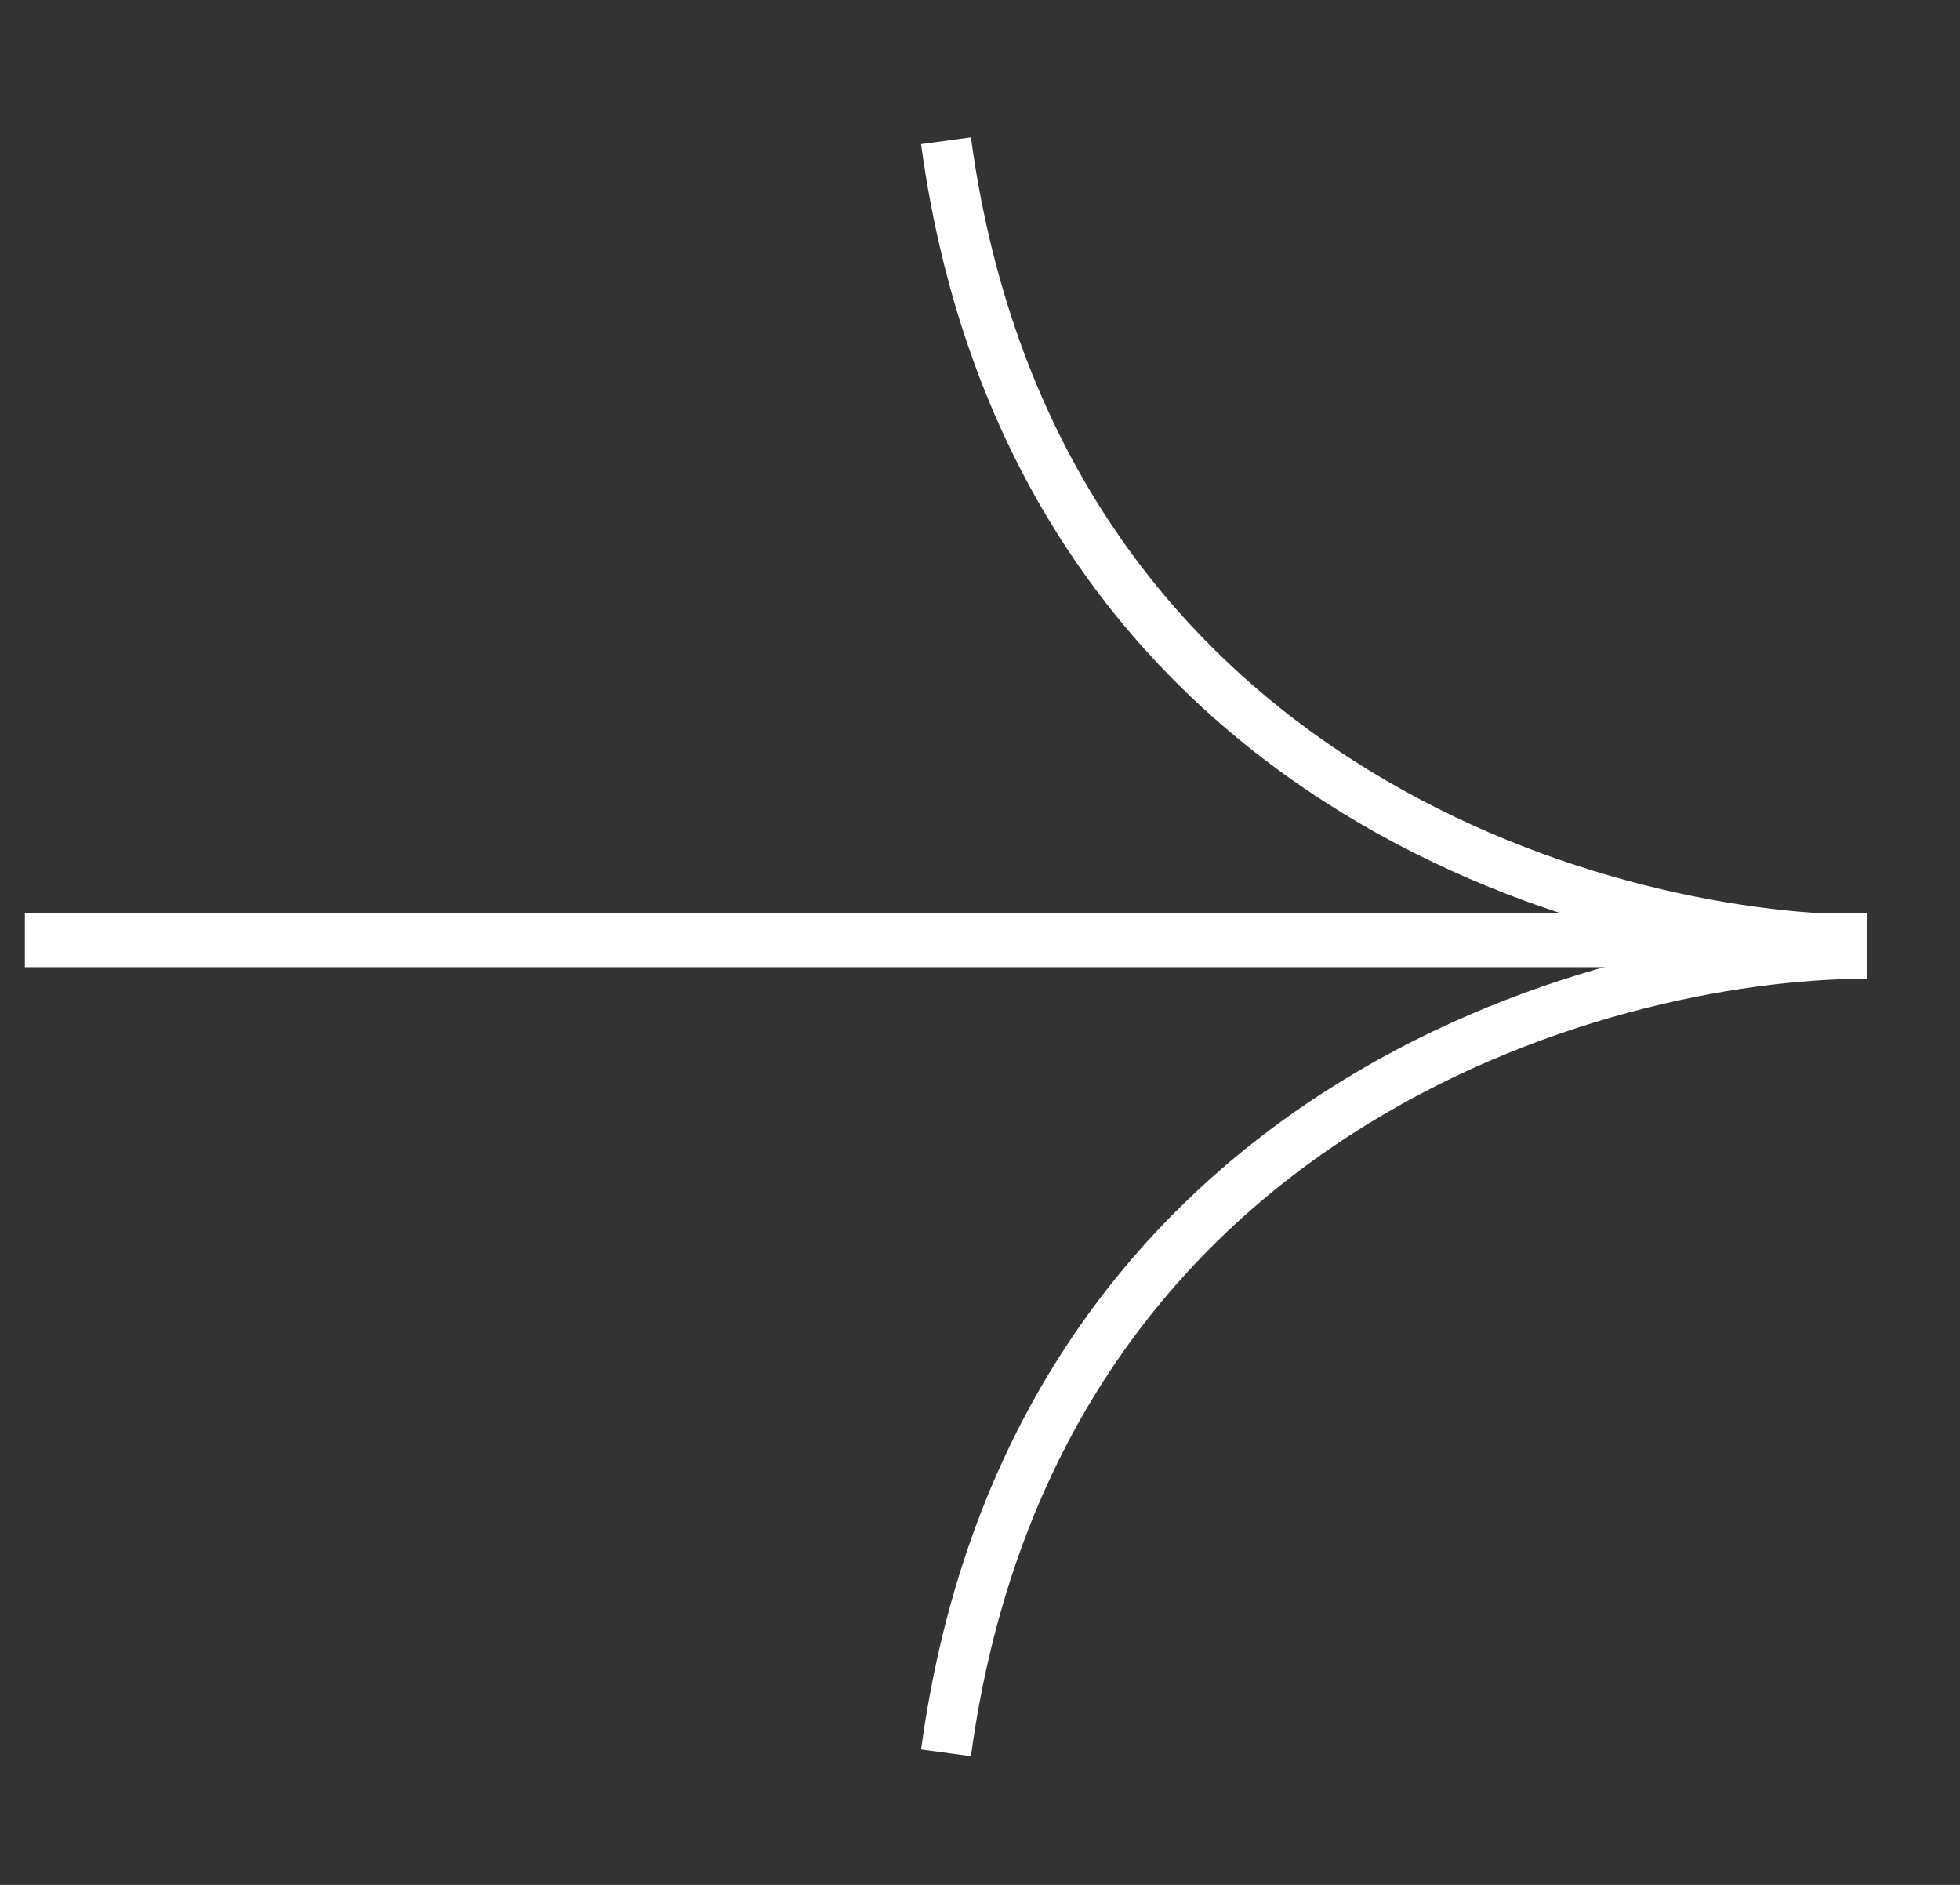 <svg width="26" height="25" viewBox="0 0 26 25" fill="none" xmlns="http://www.w3.org/2000/svg">
<rect x="0" y="0" width="26" height="25" fill="#333333" stroke="none"/>
<g clip-path="url(#clip0_3296_19044)">
<path d="M0.33 12.11L0.33 12.828L24.767 12.828V12.11L0.33 12.11Z" fill="white"/>
<path d="M24.766 12.467C21.172 12.467 13.698 10.347 12.549 1.867" stroke="white" stroke-width="0.667"/>
<path d="M24.766 12.648C21.172 12.648 13.698 14.768 12.549 23.249" stroke="white" stroke-width="0.667"/>
</g>
<defs>
<clipPath id="clip0_3296_19044">
<rect width="25.33" height="24" fill="white" transform="translate(0.33 0.531)"/>
</clipPath>
</defs>
</svg>
